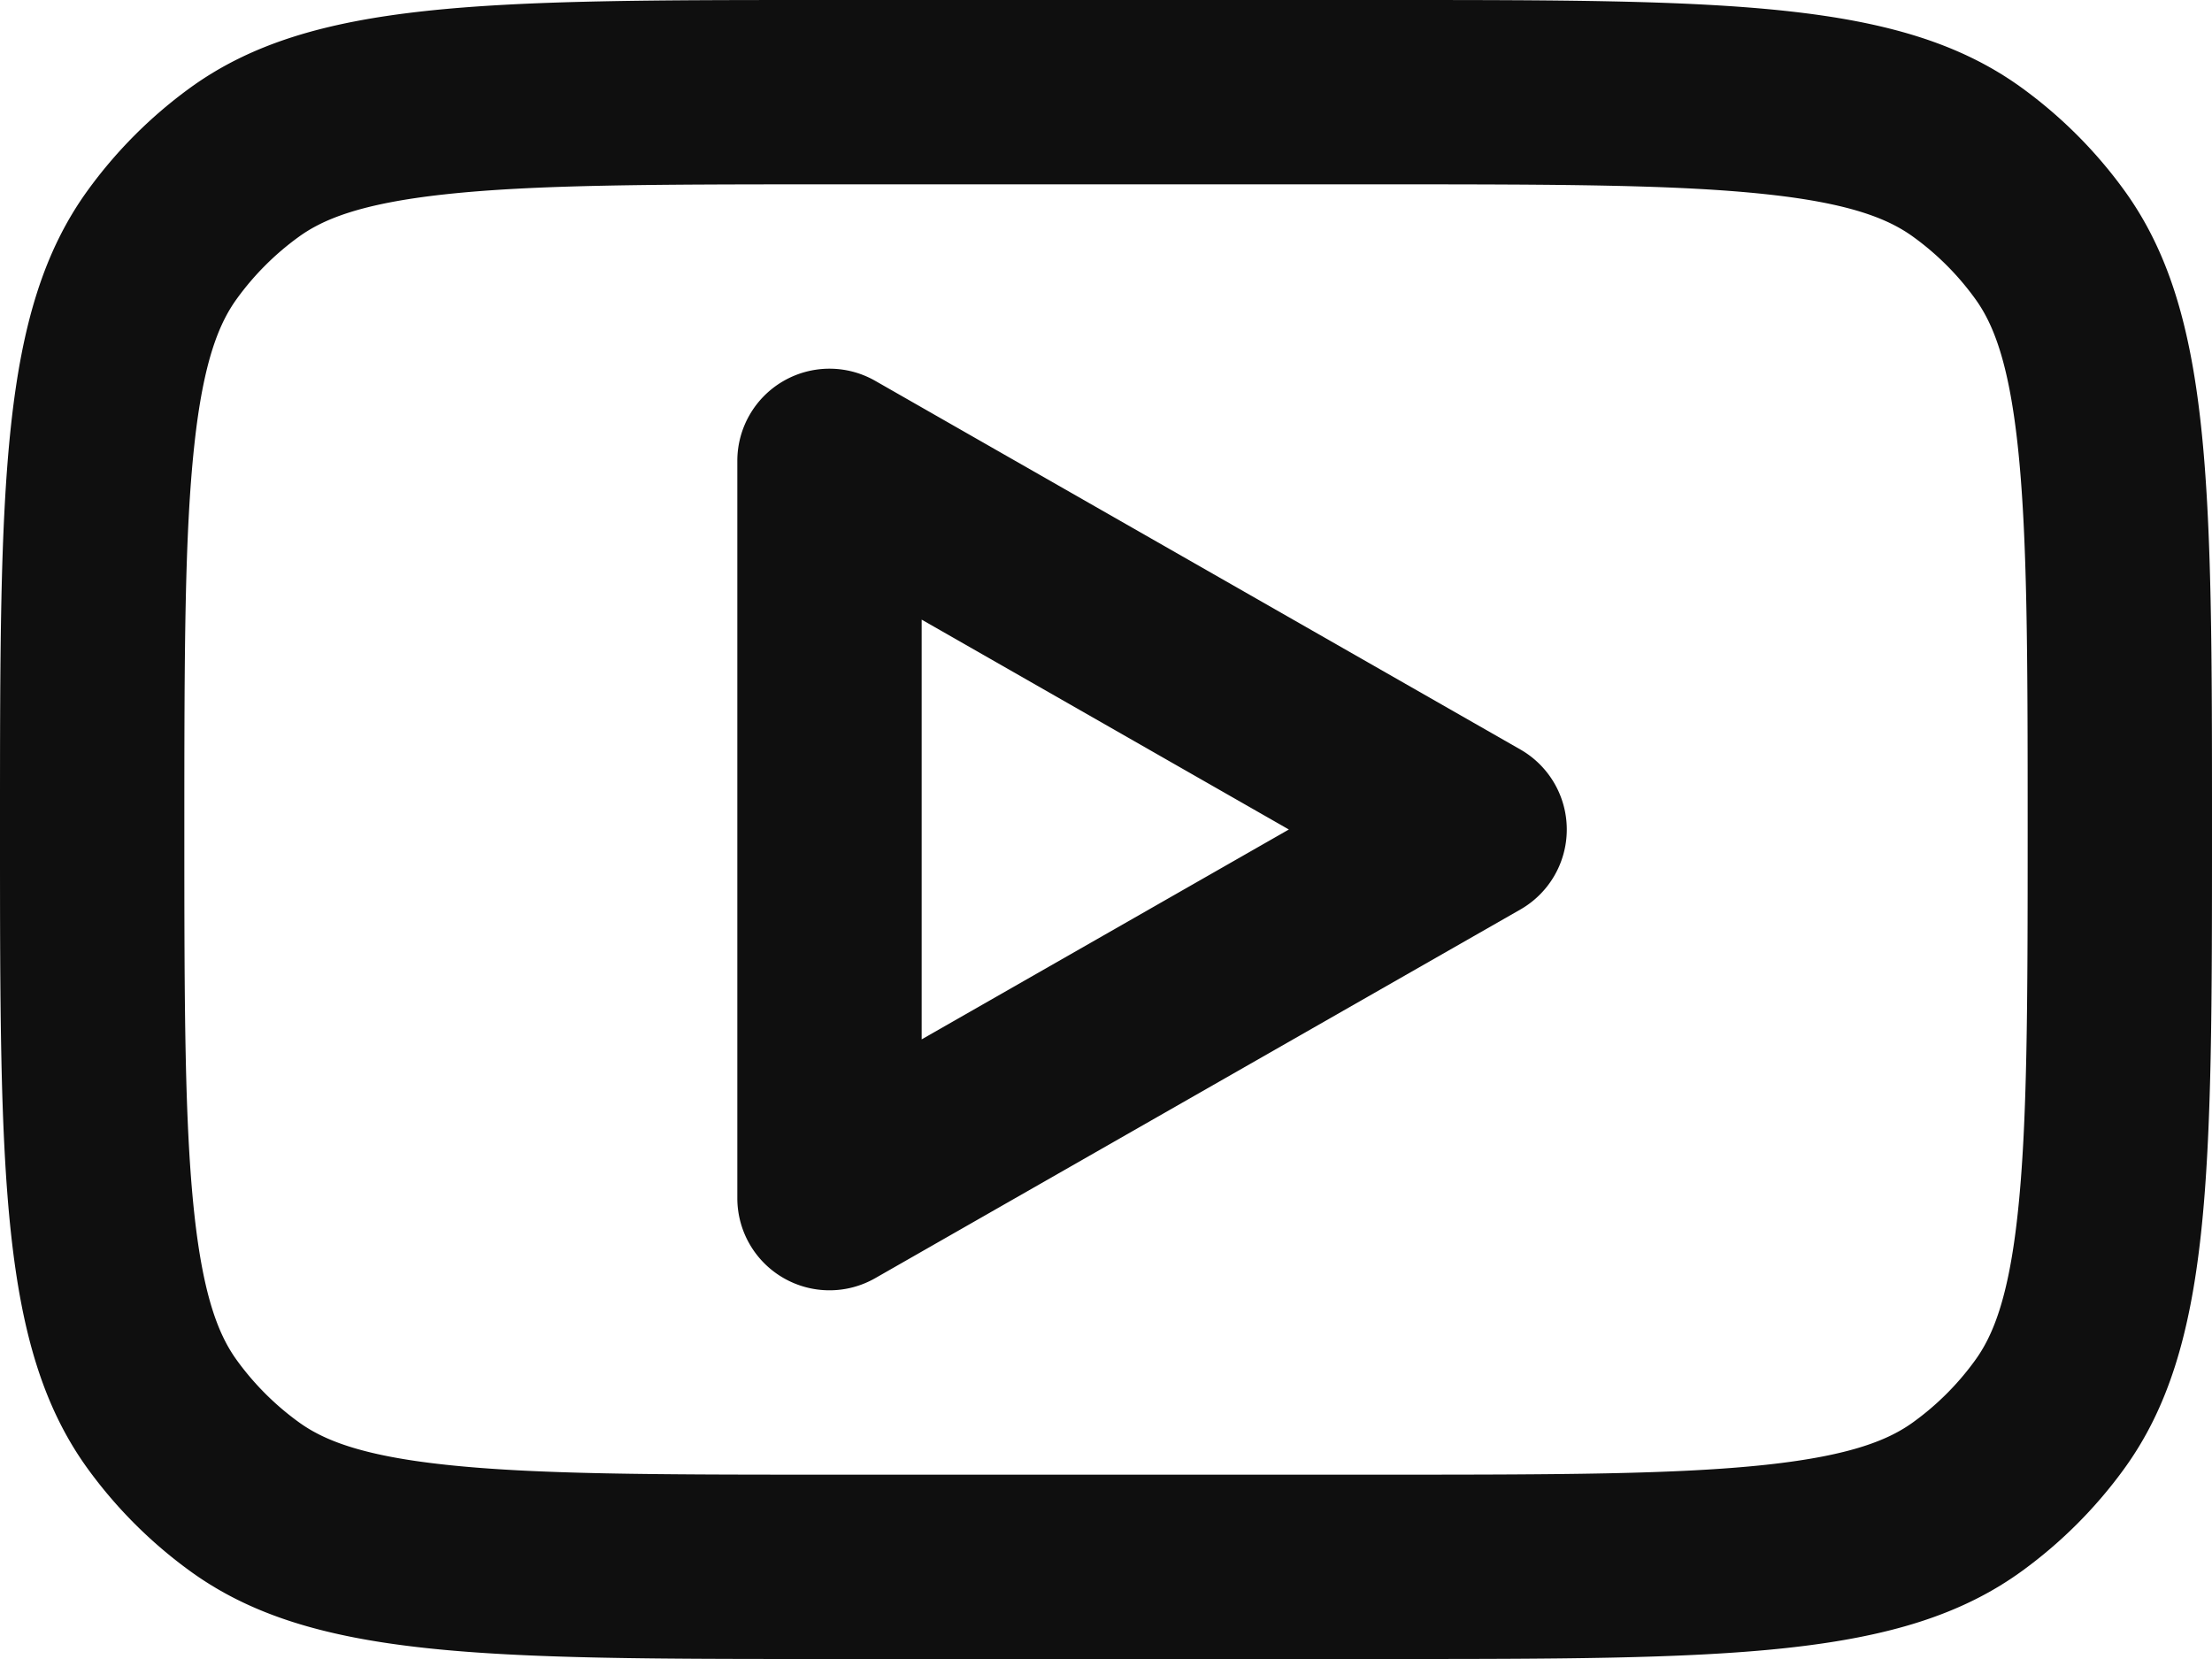 <svg width="24" height="18" fill="none" xmlns="http://www.w3.org/2000/svg"><g fill-rule="evenodd" clip-rule="evenodd" fill="#0F0F0F"><path d="M9.496 4.132A1 1 0 008 5v8a1 1 0 001.496.868l7-4a1 1 0 000-1.736l-7-4zM13.984 9L10 11.277V6.723L13.984 9z"/><path d="M0 9c0-3.75 0-5.625.955-6.939A5 5 0 012.06.955C3.375 0 5.251 0 9 0h6c3.75 0 5.625 0 6.939.955a5 5 0 011.106 1.106C24 3.375 24 5.251 24 9c0 3.75 0 5.625-.955 6.939a5 5 0 01-1.106 1.106C20.625 18 18.749 18 15 18H9c-3.75 0-5.625 0-6.939-.955A5 5 0 01.955 15.94C0 14.625 0 12.749 0 9zm9-7h6c1.92 0 3.198.003 4.167.108.932.1 1.337.276 1.596.465.255.185.479.409.664.664.189.259.364.664.465 1.596C21.997 5.802 22 7.08 22 9s-.003 3.198-.108 4.167c-.1.932-.276 1.337-.465 1.596a2.988 2.988 0 01-.664.664c-.259.189-.664.364-1.596.465-.969.105-2.248.108-4.167.108H9c-1.92 0-3.198-.003-4.167-.108-.932-.1-1.337-.276-1.596-.465a3.003 3.003 0 01-.664-.664c-.189-.259-.364-.664-.465-1.596C2.003 12.198 2 10.92 2 9s.003-3.198.108-4.167c.1-.932.276-1.337.465-1.596a3 3 0 01.664-.664c.259-.189.664-.364 1.596-.465C5.802 2.003 7.08 2 9 2z"/></g></svg>
